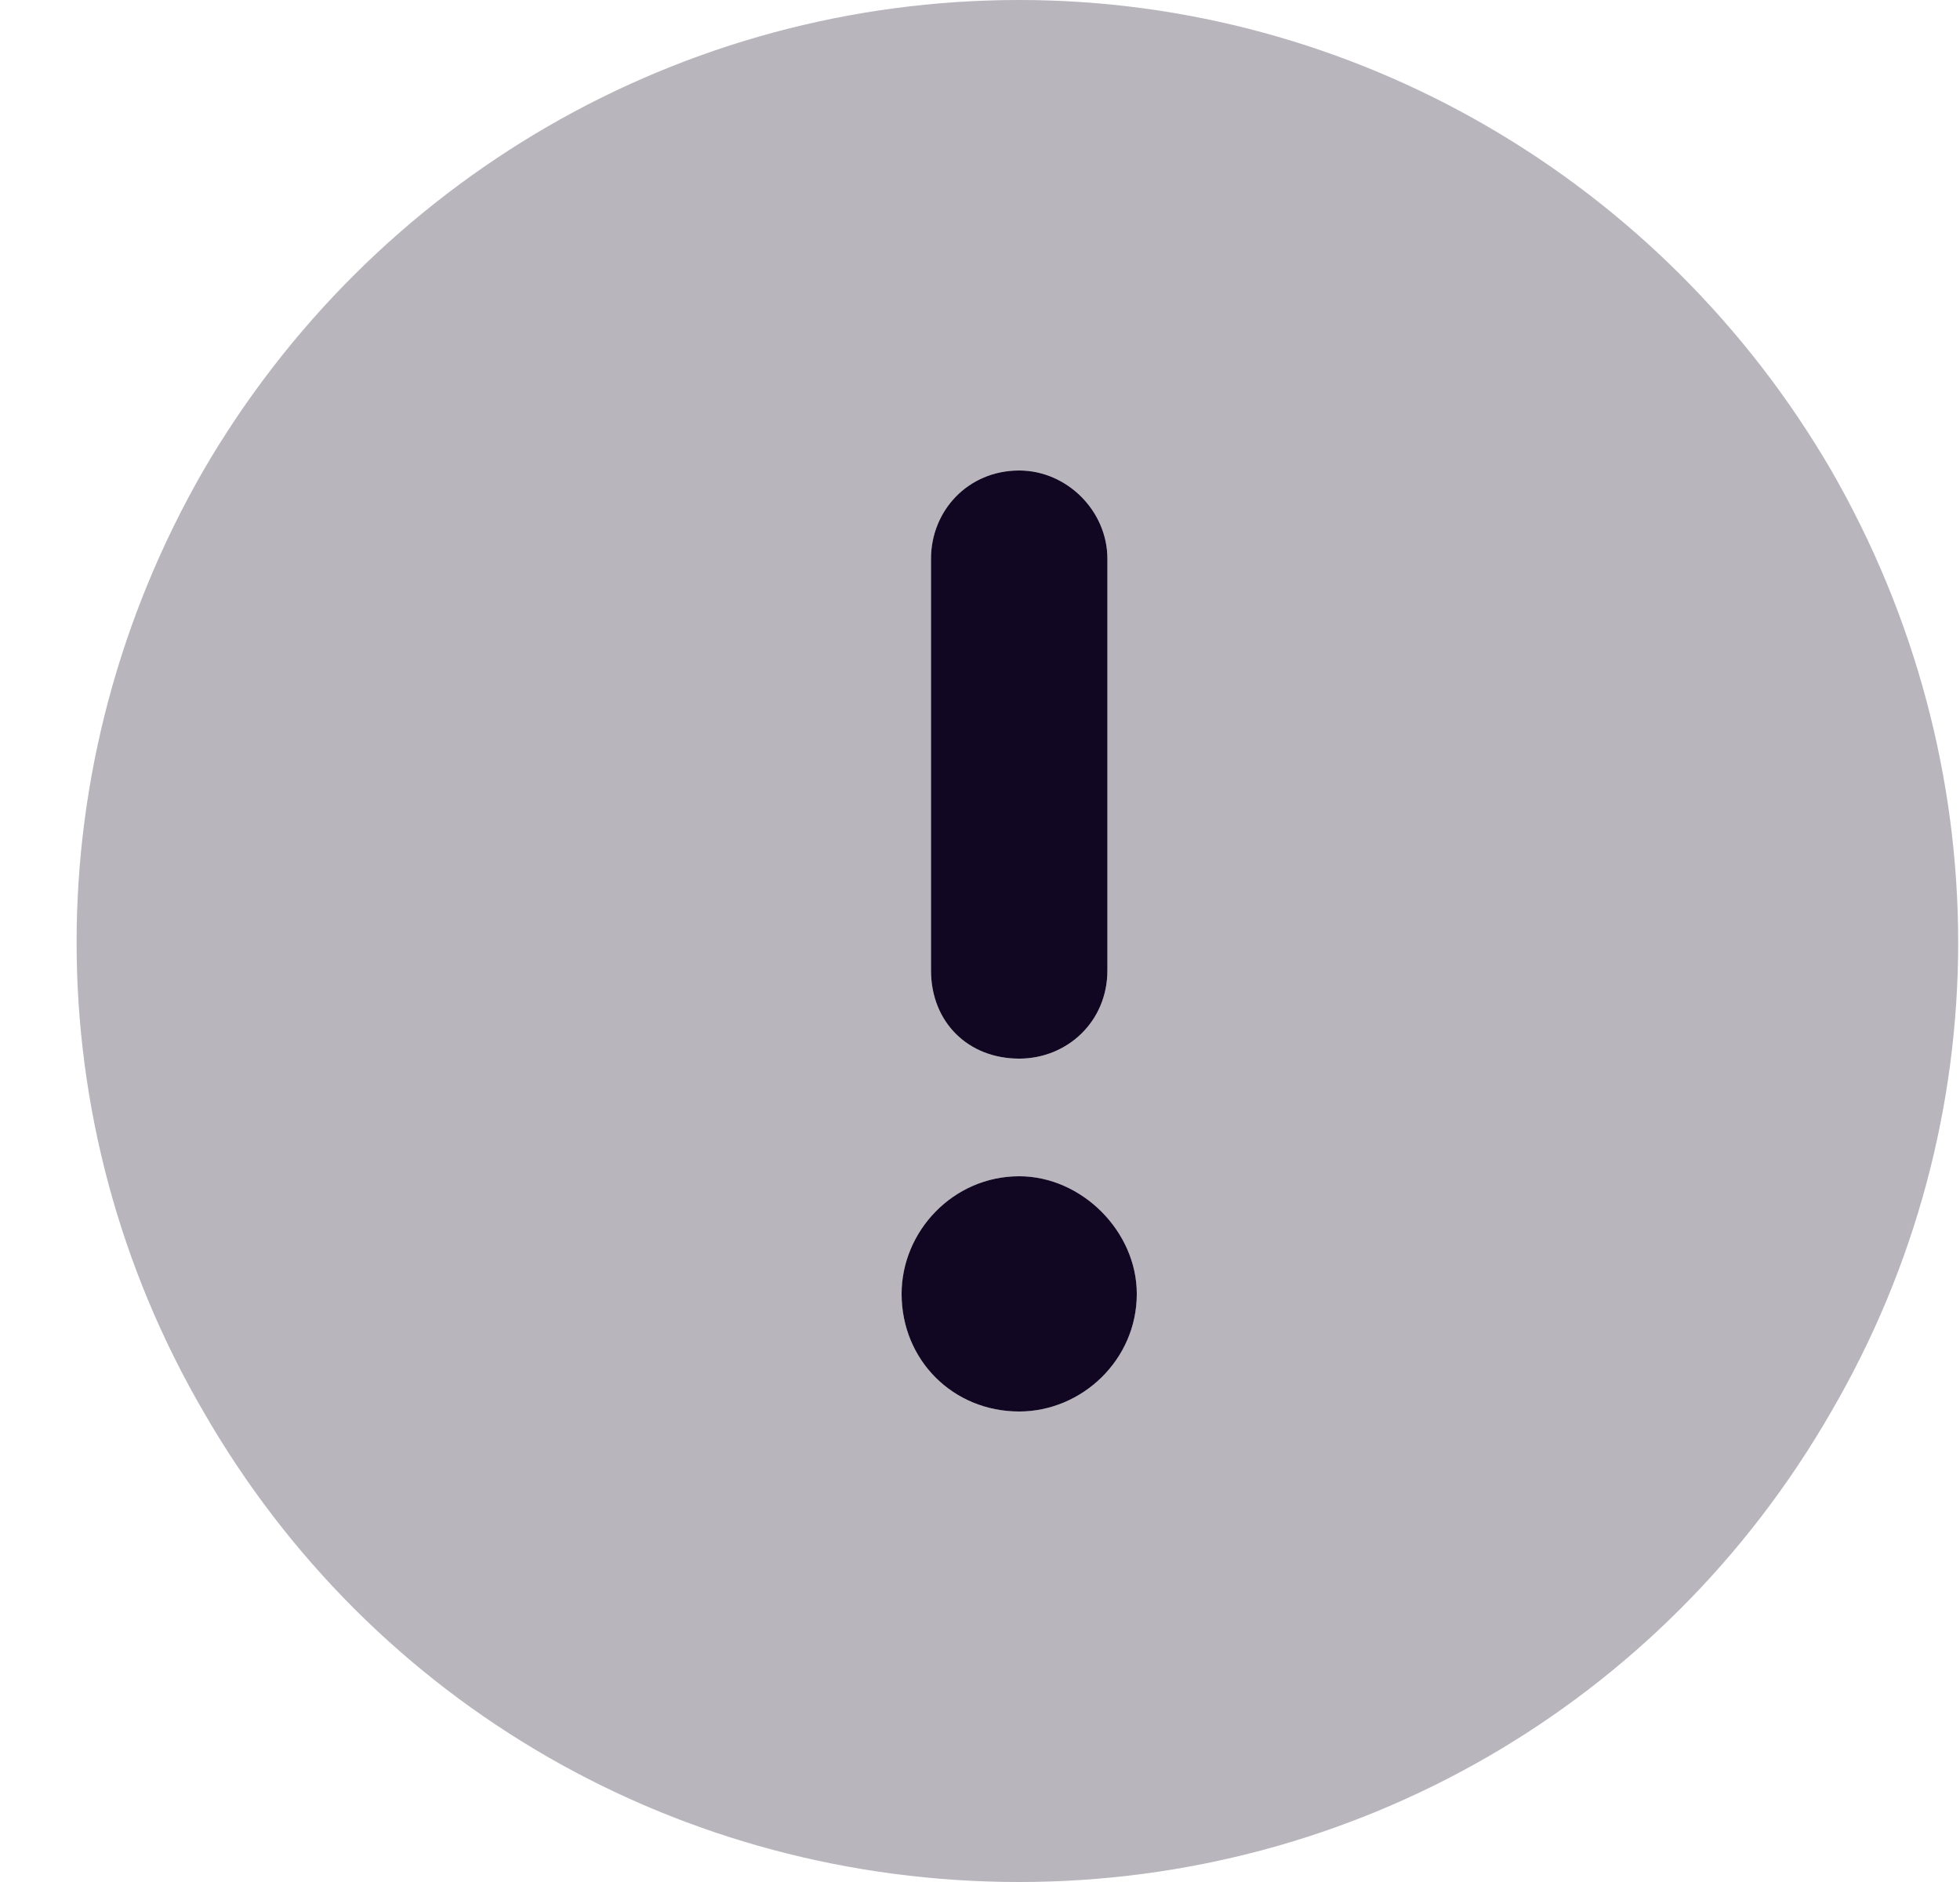 <svg width="25" height="24" viewBox="0 0 25 24" fill="none" xmlns="http://www.w3.org/2000/svg">
<path d="M14.125 7.125V12.375C14.125 13.031 13.609 13.5 13 13.5C12.344 13.5 11.875 13.031 11.875 12.375V7.125C11.875 6.516 12.344 6 13 6C13.609 6 14.125 6.516 14.125 7.125ZM13 18C12.156 18 11.5 17.344 11.5 16.5C11.5 15.703 12.156 15 13 15C13.797 15 14.5 15.703 14.5 16.5C14.5 17.344 13.797 18 13 18Z" fill="#120722"/>
<path d="M13 24C8.688 24 4.75 21.75 2.594 18C0.438 14.297 0.438 9.75 2.594 6C4.75 2.297 8.688 0 13 0C17.266 0 21.203 2.297 23.359 6C25.516 9.75 25.516 14.297 23.359 18C21.203 21.75 17.266 24 13 24ZM13 6C12.344 6 11.875 6.516 11.875 7.125V12.375C11.875 13.031 12.344 13.5 13 13.5C13.609 13.5 14.125 13.031 14.125 12.375V7.125C14.125 6.516 13.609 6 13 6ZM11.5 16.5C11.5 17.344 12.156 18 13 18C13.797 18 14.5 17.344 14.5 16.5C14.5 15.703 13.797 15 13 15C12.156 15 11.5 15.703 11.5 16.5Z" fill="#120722" fill-opacity="0.3"/>
</svg>
